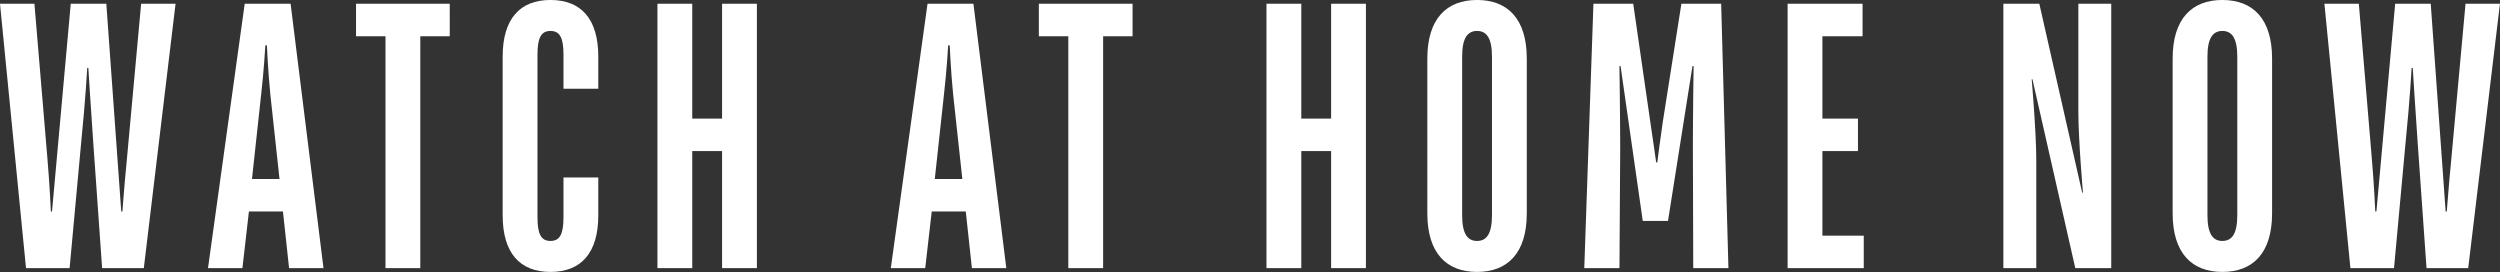 <svg xmlns="http://www.w3.org/2000/svg" width="694.875" height="75.594" viewBox="0 0 694.875 75.594">
  <rect x="0" y="0" width="694.875" height="75.594" fill="#333333" stroke="none"/>
  <defs>
    <style>
      .cls-1 {
        fill: #fff;
        fill-rule: evenodd;
      }
    </style>
  </defs>
  <path id="Watch_At_Home_Now" data-name="Watch At Home Now" class="cls-1" d="M60.292,98.75H72.411L75.6,64.106c1.276-12.6,1.7-21,1.7-21h0.319s0.638,10.5,1.382,21L81.448,98.75H93.036l8.823-73.486H92.291l-4.04,44.092C87.72,74.6,87.082,83,87.082,83H86.763L82.617,25.264H72.73L67.521,83H67.2s-0.319-7.349-.957-14.7L62.631,25.264H53.063Zm50.583,0h9.567L122.25,83h9.461l1.7,15.747h9.568l-9.143-73.486H121.08ZM123.1,73.975l2.552-23.516c0.744-6.3,1.169-13.647,1.169-13.647h0.425s0.319,7.349.957,13.648l2.551,23.516H123.1ZM160.21,98.75h9.674V34.292h8.186V25.264H152.024v9.028h8.186V98.75Zm45.858,1.05c8.5,0,13.289-5.249,13.289-15.747v-10.5h-9.674V84.578c0,4.619-.957,6.614-3.615,6.614s-3.614-1.995-3.614-6.614V39.436c0-4.619.956-6.614,3.614-6.614s3.615,1.995,3.615,6.614v9.448h9.674V39.961c0-10.5-4.784-15.747-13.289-15.747s-13.289,5.249-13.289,15.747V84.053C192.779,94.551,197.563,99.8,206.068,99.8ZM235.8,98.75h9.674V66.206h8.292V98.75h9.675V25.264h-9.675V57.178h-8.292V25.264H235.8V98.75Zm64.862,0h9.568L312.037,83H321.5l1.7,15.747h9.568l-9.142-73.486H310.868Zm12.225-24.775,2.552-23.516c0.744-6.3,1.169-13.647,1.169-13.647h0.426s0.318,7.349.956,13.648l2.552,23.516h-7.655ZM350,98.75h9.674V34.292h8.186V25.264H341.811v9.028H350V98.75Zm55.08,0h9.674V66.206h8.292V98.75h9.674V25.264h-9.674V57.178h-8.292V25.264h-9.674V98.75Zm58.531,1.05c8.5,0,13.821-5.249,13.821-16.272V40.486c0-11.023-5.316-16.272-13.821-16.272s-13.82,5.249-13.82,16.272V83.528C449.788,94.551,455.1,99.8,463.608,99.8Zm0-8.608c-2.657,0-4.146-1.995-4.146-7.139V39.961c0-5.144,1.489-7.139,4.146-7.139s4.147,1.995,4.147,7.139V84.053C467.755,89.2,466.266,91.191,463.608,91.191Zm29.8,7.559h9.78L503.4,65.366c0-8.084-.213-22.781-0.213-22.781H503.5l6.166,43.042h7.017l6.8-43.042h0.319S523.6,56.233,523.6,64.841L523.7,98.75h9.78l-2.019-73.486H520.407L515.2,58.333c-0.638,4.2-1.488,11.023-1.488,11.023h-0.319s-0.957-6.824-1.595-11.023l-4.784-33.069H495.956Zm56.524,0h21.156V89.722H559.6V66.206h9.887V57.178H559.6V34.292h11.163V25.264H549.929V98.75Zm59.97,0h9.143V68.831c0-7.874-1.276-22.571-1.276-22.571h0.212l11.907,52.49h9.993V25.264h-9.142V55.183c0,7.874,1.275,22.571,1.275,22.571H631.8l-11.907-52.49H609.9V98.75ZM670.77,99.8c8.5,0,13.82-5.249,13.82-16.272V40.486c0-11.023-5.315-16.272-13.82-16.272s-13.82,5.249-13.82,16.272V83.528C656.95,94.551,662.265,99.8,670.77,99.8Zm0-8.608c-2.658,0-4.146-1.995-4.146-7.139V39.961c0-5.144,1.488-7.139,4.146-7.139s4.146,1.995,4.146,7.139V84.053C674.916,89.2,673.428,91.191,670.77,91.191Zm35.59,7.559h12.12l3.189-34.644c1.276-12.6,1.7-21,1.7-21h0.319s0.638,10.5,1.382,21l2.445,34.644H739.1l8.823-73.486h-9.568L734.32,69.356C733.788,74.6,733.15,83,733.15,83h-0.319l-4.146-57.739H718.8L713.589,83H713.27s-0.319-7.349-.956-14.7L708.7,25.264h-9.568Z" transform="translate(-53.063 -24.219)"/>
</svg>
